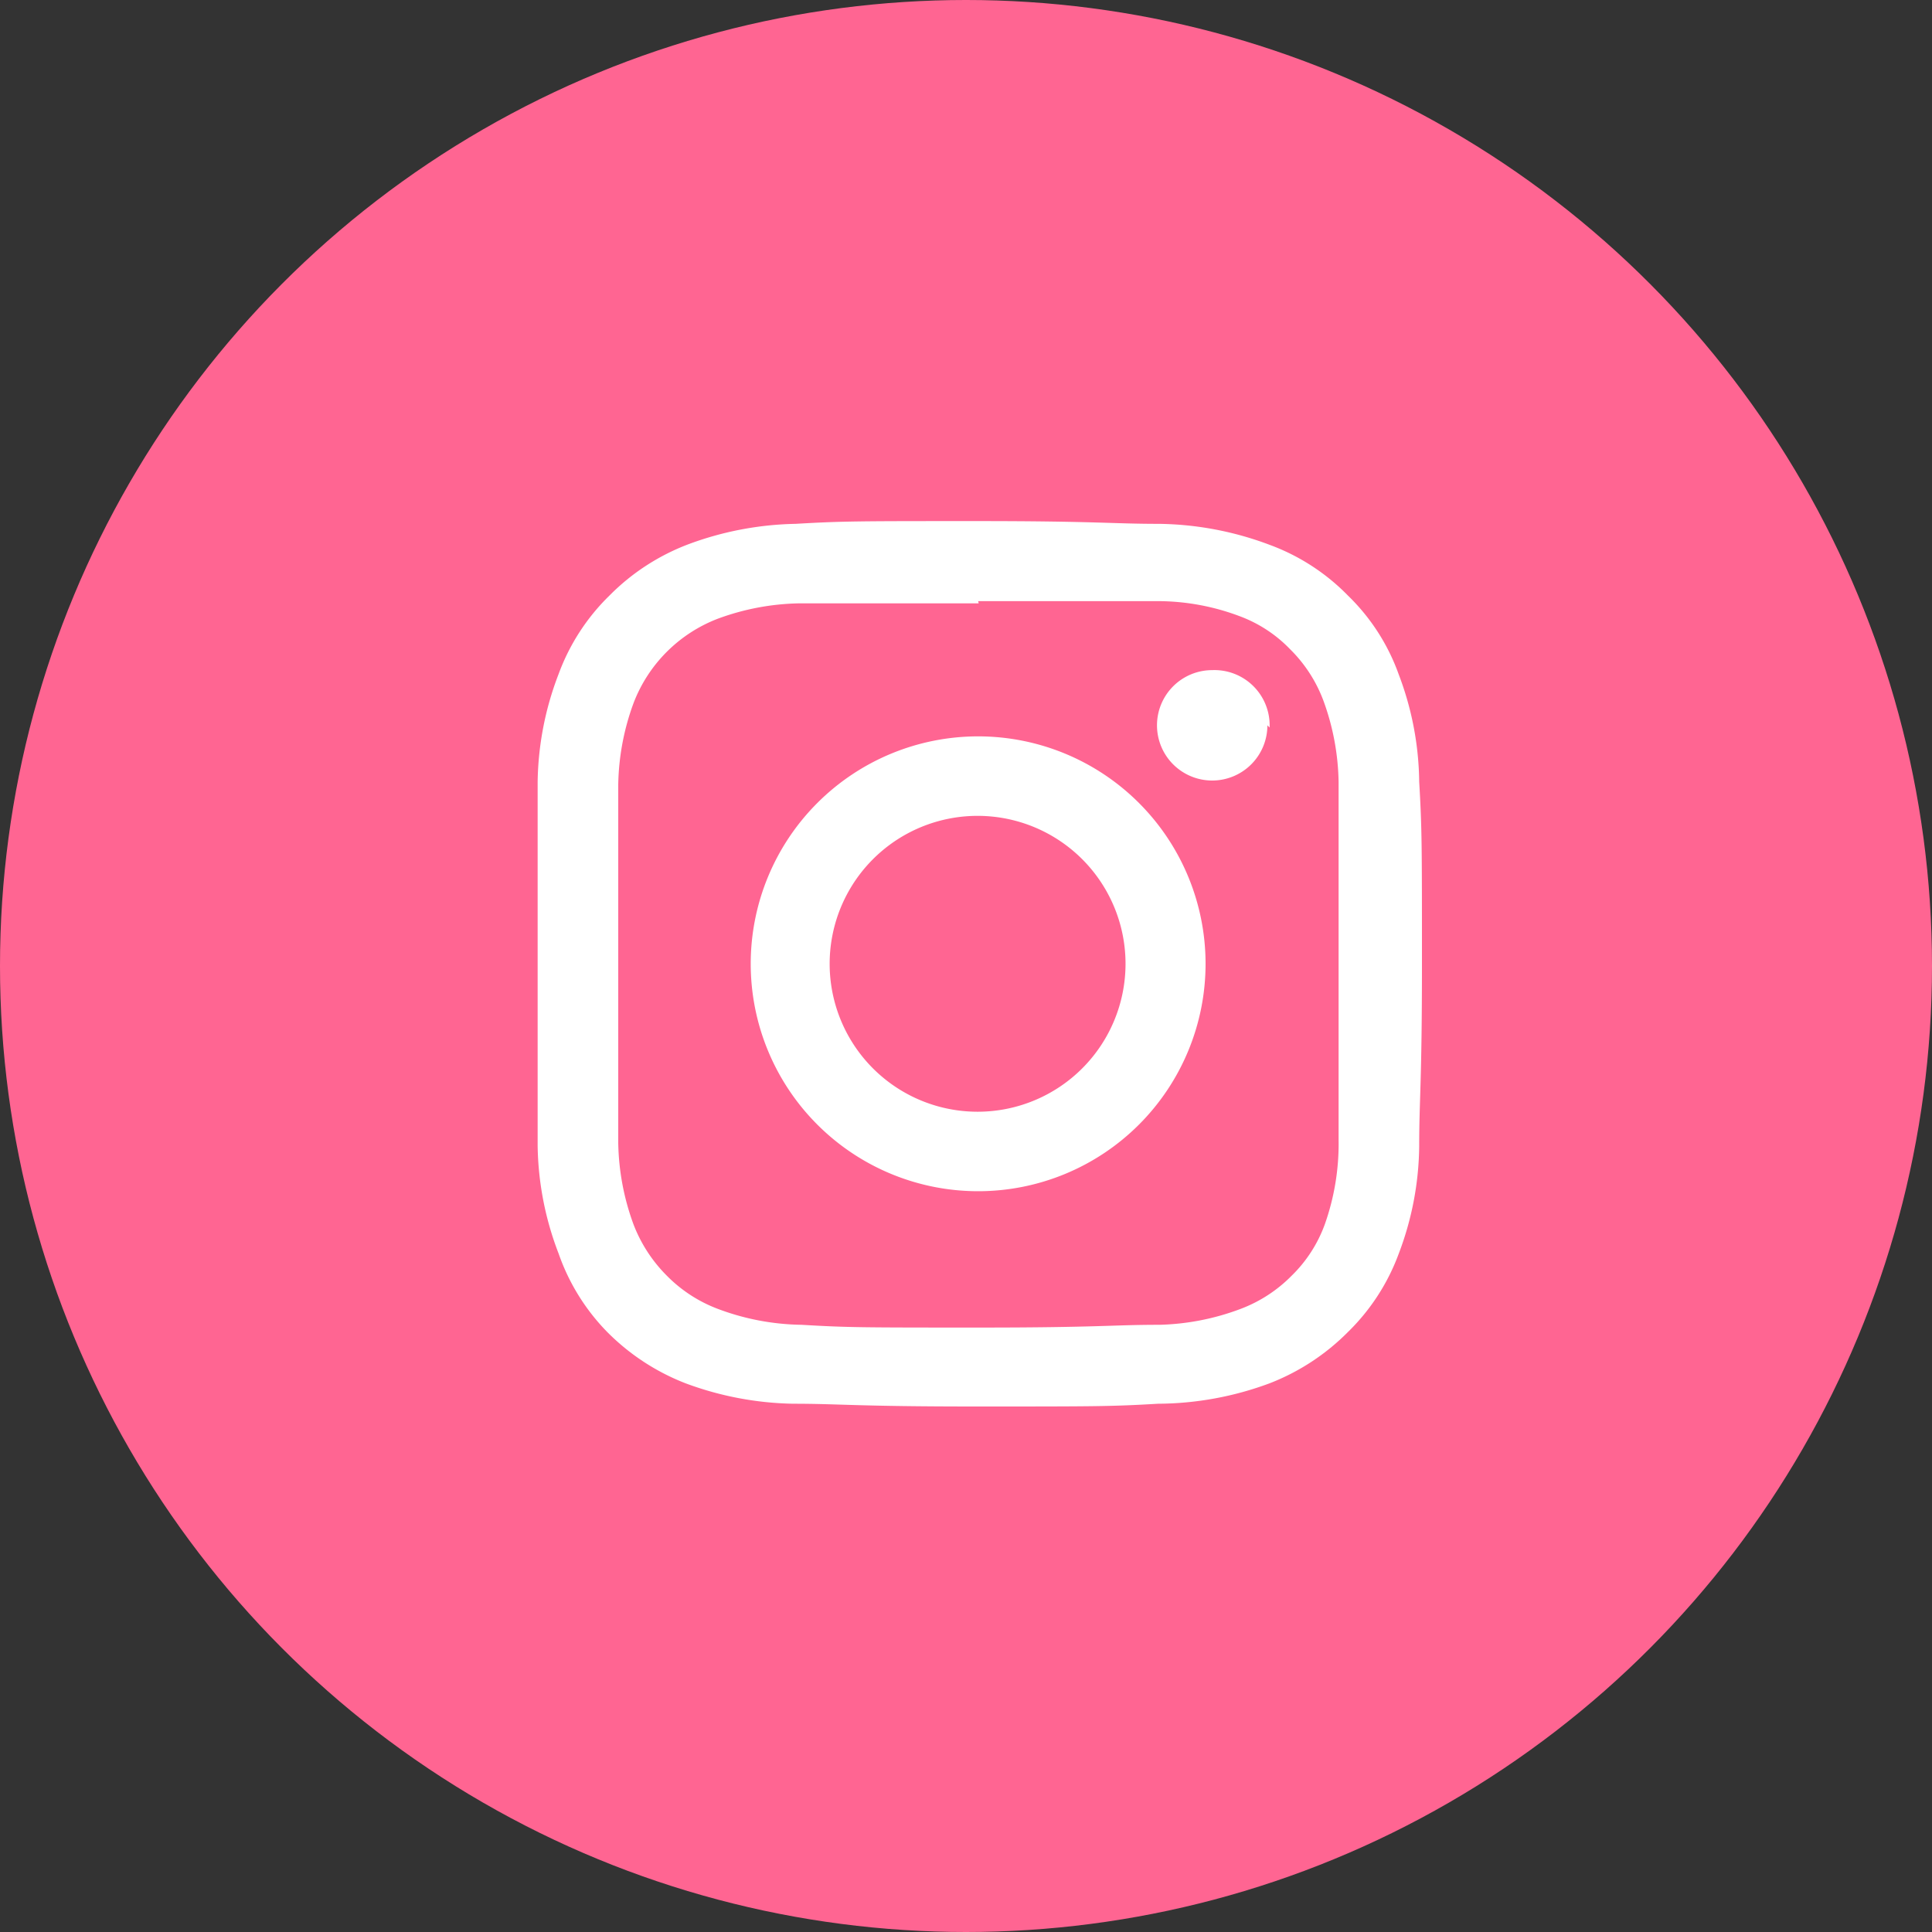 <svg xmlns="http://www.w3.org/2000/svg" viewBox="0 0 35 35"><rect x="0" y="0" width="35" height="35" fill="#333333" stroke="none"/><defs><style>.cls-1{fill:#ff6592;}.cls-2{fill:#fff;fill-rule:evenodd;}</style></defs><g id="レイヤー_2" data-name="レイヤー 2"><g id="instagram-circle.svg"><circle id="楕円形_6" data-name="楕円形 6" class="cls-1" cx="17.5" cy="17.5" r="17.5"/><path id="シェイプ_9" data-name="シェイプ 9" class="cls-2" d="M17.72,10.89c2.14,0,2.4,0,3.24,0a4.22,4.22,0,0,1,1.49.27,2.45,2.45,0,0,1,.92.6,2.57,2.57,0,0,1,.6.92,4.47,4.47,0,0,1,.28,1.49c0,.85,0,1.1,0,3.24s0,2.4,0,3.24A4.37,4.37,0,0,1,24,22.18a2.48,2.48,0,0,1-.6.93,2.57,2.57,0,0,1-.92.6A4.46,4.46,0,0,1,21,24c-.85,0-1.1.05-3.24.05s-2.4,0-3.24-.05A4.46,4.46,0,0,1,13,23.71a2.57,2.57,0,0,1-.92-.6,2.66,2.66,0,0,1-.6-.92,4.47,4.47,0,0,1-.28-1.49c0-.85,0-1.1,0-3.24s0-2.4,0-3.24a4.47,4.47,0,0,1,.28-1.49A2.65,2.65,0,0,1,13,11.21a4.47,4.47,0,0,1,1.49-.28c.84,0,1.09,0,3.24,0Zm0-1.45c-2.18,0-2.45,0-3.31.05a5.86,5.86,0,0,0-1.94.37,4,4,0,0,0-1.43.93,3.83,3.83,0,0,0-.92,1.42,5.63,5.63,0,0,0-.38,1.95c0,.85,0,1.13,0,3.3s0,2.45,0,3.3a5.63,5.63,0,0,0,.38,1.95A3.83,3.83,0,0,0,11,24.13a4.07,4.07,0,0,0,1.42.93,5.87,5.87,0,0,0,1.95.37c.85,0,1.13.05,3.3.05s2.46,0,3.31-.05A5.87,5.87,0,0,0,23,25.06a4.07,4.07,0,0,0,1.42-.93,3.83,3.83,0,0,0,.92-1.42,5.61,5.61,0,0,0,.37-1.94c0-.86.05-1.13.05-3.3s0-2.45-.05-3.31a5.61,5.61,0,0,0-.37-1.94,3.74,3.74,0,0,0-.92-1.43A3.83,3.83,0,0,0,23,9.87,5.87,5.87,0,0,0,21,9.49c-.86,0-1.13-.05-3.31-.05Zm0,3.9a4.12,4.12,0,1,0,4.12,4.12h0a4.12,4.12,0,0,0-4.12-4.12Zm0,6.8a2.68,2.68,0,1,1,2.67-2.68h0A2.68,2.68,0,0,1,17.72,20.14Zm5.24-7a1,1,0,1,1-1-1A1,1,0,0,1,23,13.18Z"/></g></g></svg>